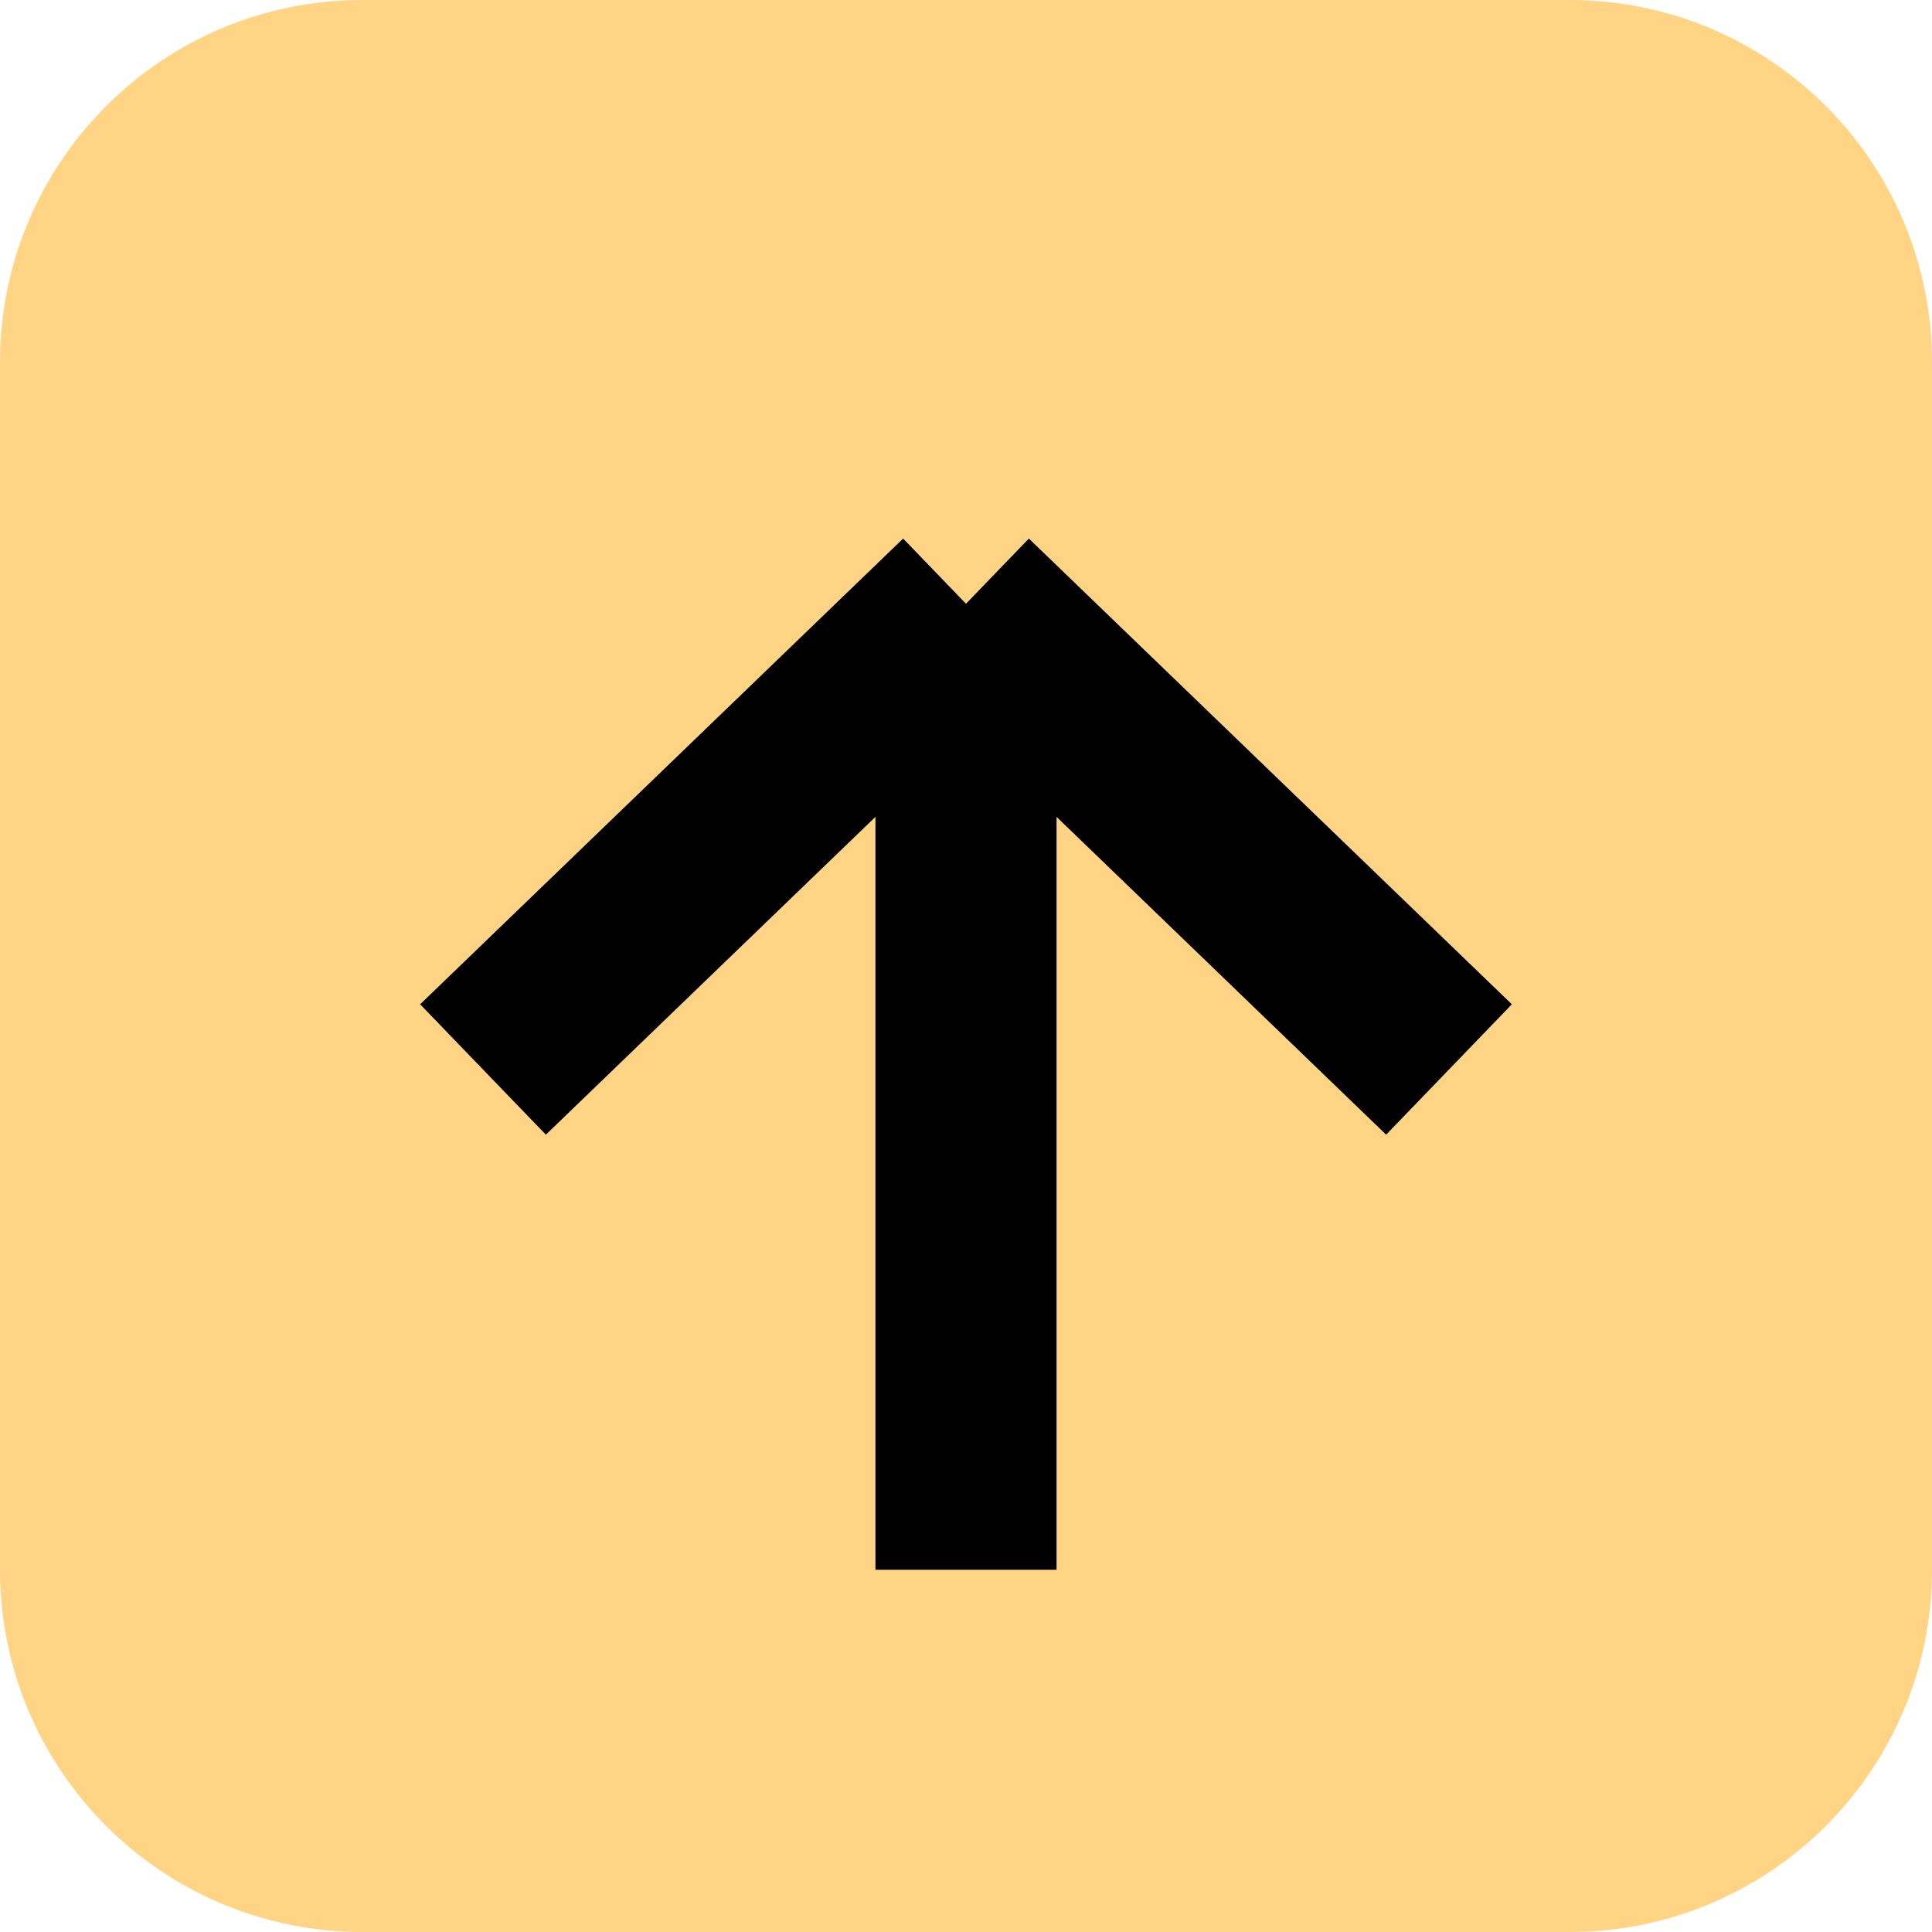 <svg width="16" height="16" viewBox="0 0 16 16" fill="none" xmlns="http://www.w3.org/2000/svg">
<path d="M0 3V13C0 14.657 1.343 16 3 16H13C14.657 16 16 14.657 16 13V3C16 1.343 14.657 0 13 0H3C1.343 0 0 1.343 0 3Z" fill="#FFD585"/>
<path d="M8 13V5M8 5L4 8.857M8 5L12 8.857" stroke="black" stroke-width="1.5"/>
</svg>
